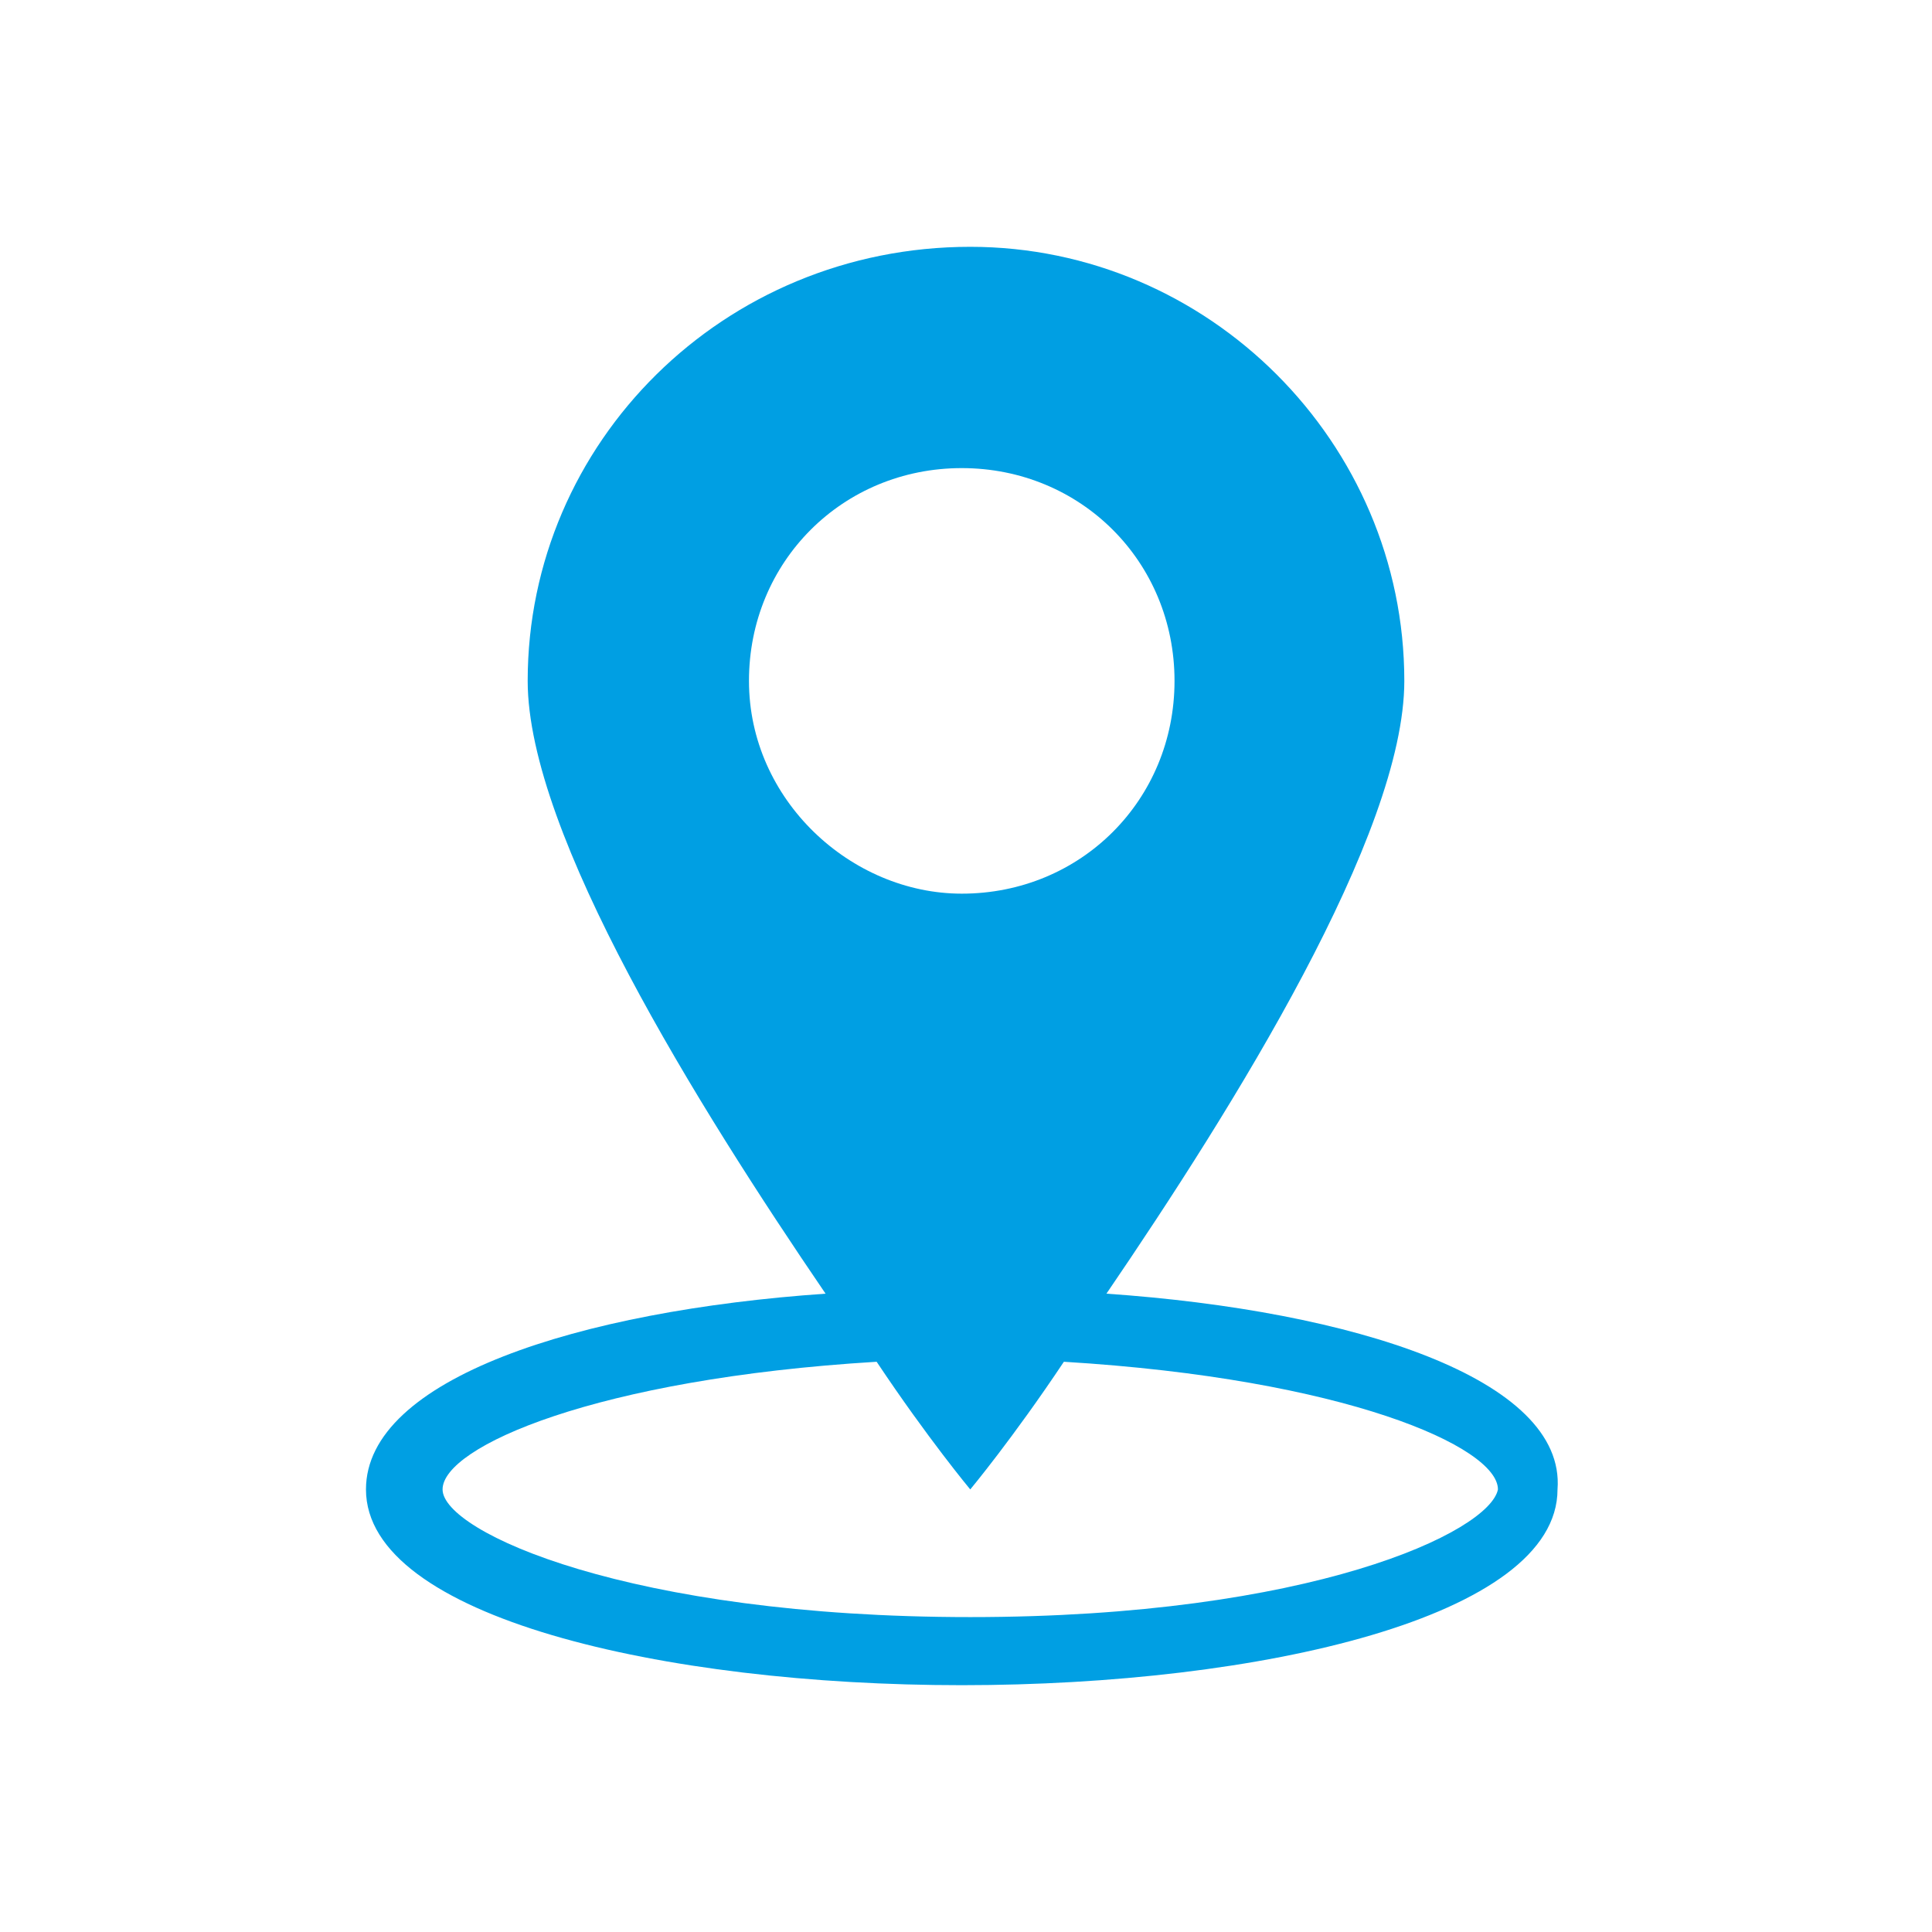 <?xml version="1.0" encoding="utf-8"?>
<!-- Generator: Adobe Illustrator 24.0.1, SVG Export Plug-In . SVG Version: 6.00 Build 0)  -->
<svg version="1.1" id="Ebene_1" xmlns="http://www.w3.org/2000/svg" xmlns:xlink="http://www.w3.org/1999/xlink" x="0px" y="0px"
	 viewBox="0 0 22.7 22.7" style="enable-background:new 0 0 22.7 22.7;" xml:space="preserve">
<style type="text/css">
	.st0{fill:#009FE3;}
</style>
<path class="st0" d="M13,15.2c1.5-2.2,3.5-5.4,3.5-7.2c0-2.8-2.3-5.1-5.1-5.1C8.5,2.9,6.2,5.2,6.2,8c0,1.8,2,5,3.5,7.2
	c-2.9,0.2-5.4,1-5.4,2.3c0,1.5,3.5,2.3,7,2.3s7-0.8,7-2.3C18.4,16.2,15.9,15.4,13,15.2z M8.8,8c0-1.4,1.1-2.5,2.5-2.5
	c1.4,0,2.5,1.1,2.5,2.5s-1.1,2.5-2.5,2.5C10,10.5,8.8,9.4,8.8,8z M11.4,19c-4,0-6.2-1-6.2-1.5c0-0.5,1.8-1.3,5.1-1.5
	c0.6,0.9,1.1,1.5,1.1,1.5s0.5-0.6,1.1-1.5c3.3,0.2,5.1,1,5.1,1.5C17.5,18,15.4,19,11.4,19z"/>
</svg>
